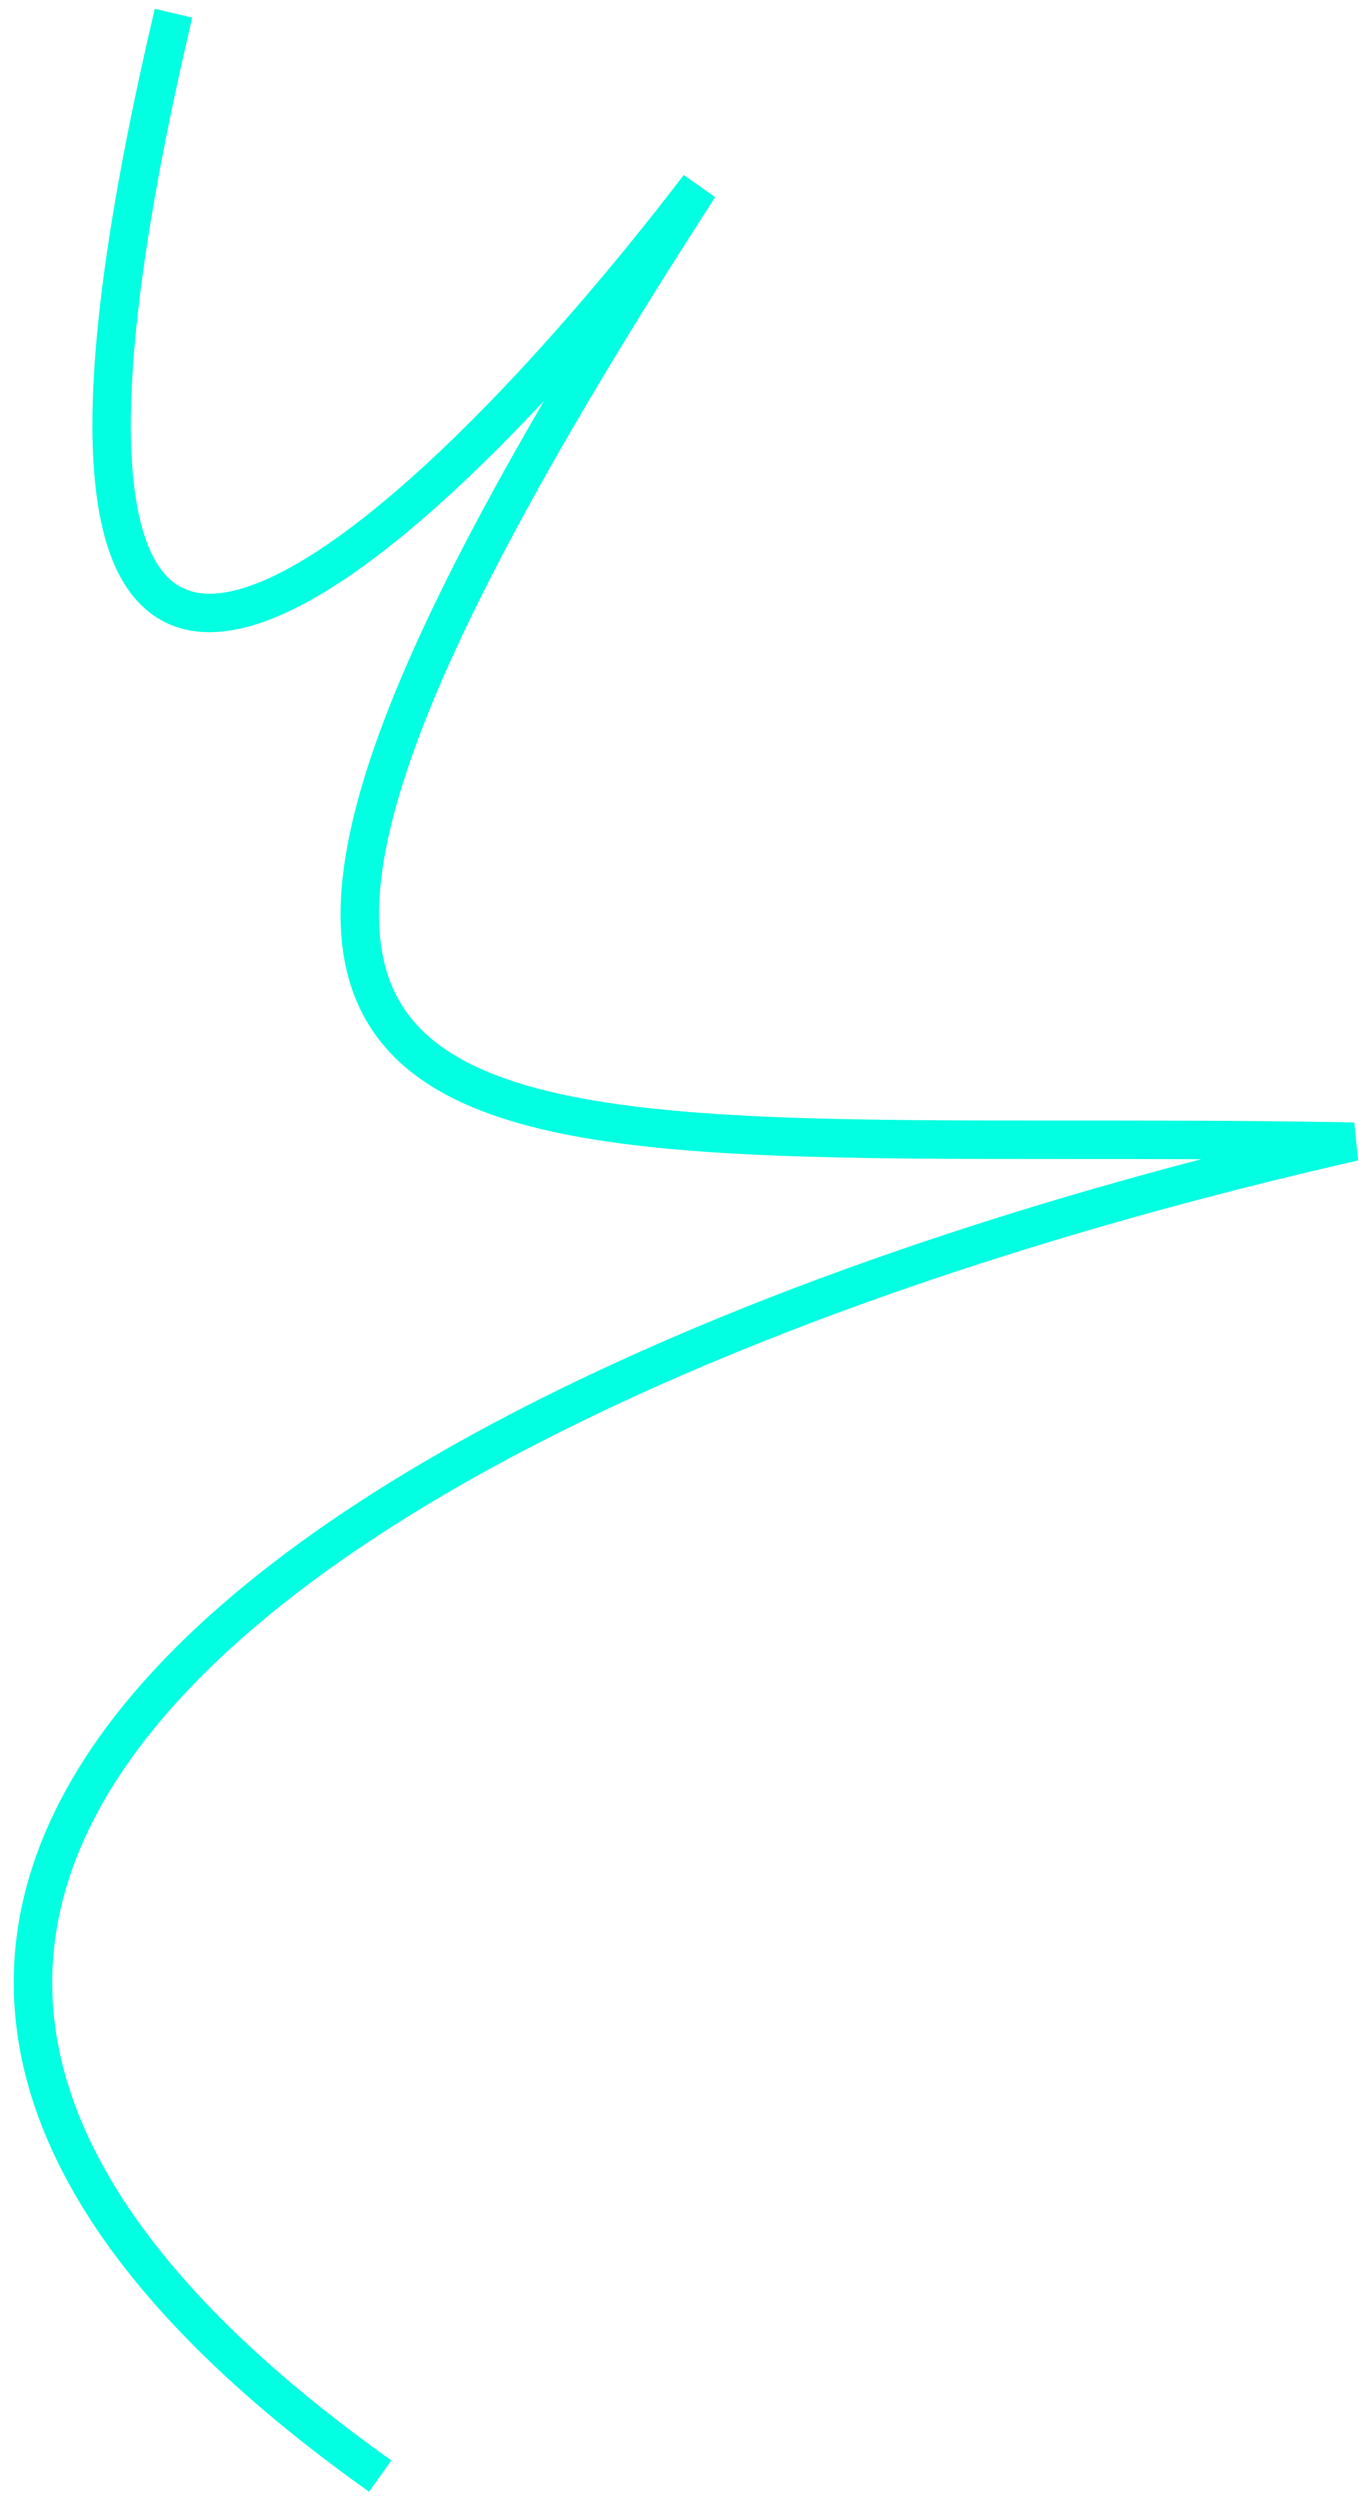 <?xml version="1.0" encoding="UTF-8"?> <svg xmlns="http://www.w3.org/2000/svg" width="71" height="130" viewBox="0 0 71 130" fill="none"><path fill-rule="evenodd" clip-rule="evenodd" d="M62.476 60.273C52.251 62.947 42.569 66.199 34.04 69.949C23.402 74.625 14.495 80.101 8.576 86.239C2.646 92.388 -0.367 99.301 1.069 106.751C2.495 114.144 8.254 121.788 19.198 129.558L20.356 127.928C9.588 120.283 4.316 113.028 3.033 106.372C1.761 99.773 4.364 93.488 10.016 87.627C15.68 81.754 24.323 76.405 34.845 71.779C45.355 67.159 57.678 63.287 70.644 60.337L70.441 58.362C65.114 58.261 60.129 58.261 55.508 58.262C49.864 58.262 44.764 58.263 40.244 58.078C36.158 57.911 32.622 57.594 29.683 56.998C26.735 56.401 24.461 55.538 22.841 54.332C21.253 53.149 20.256 51.61 19.881 49.537C19.499 47.425 19.754 44.702 20.815 41.179C22.939 34.123 28.186 24.199 37.199 10.249L35.564 9.099C32.037 13.715 27.826 18.669 23.691 22.695C19.514 26.762 15.554 29.742 12.525 30.615C11.044 31.041 9.948 30.919 9.145 30.366C8.317 29.796 7.562 28.607 7.143 26.366C6.302 21.867 6.954 13.852 9.998 0.915L8.052 0.457C5.004 13.408 4.252 21.786 5.177 26.734C5.641 29.217 6.561 31.014 8.01 32.013C9.484 33.029 11.268 33.058 13.079 32.536C16.632 31.513 20.904 28.2 25.086 24.128C26.159 23.083 27.236 21.978 28.303 20.835C23.524 29.012 20.442 35.482 18.9 40.603C17.792 44.282 17.453 47.349 17.913 49.893C18.38 52.475 19.66 54.457 21.646 55.936C23.601 57.392 26.2 58.333 29.285 58.958C32.378 59.585 36.035 59.908 40.163 60.077C44.692 60.262 49.88 60.262 55.581 60.262C57.804 60.262 60.106 60.262 62.476 60.273Z" fill="#03FFE1"></path></svg> 